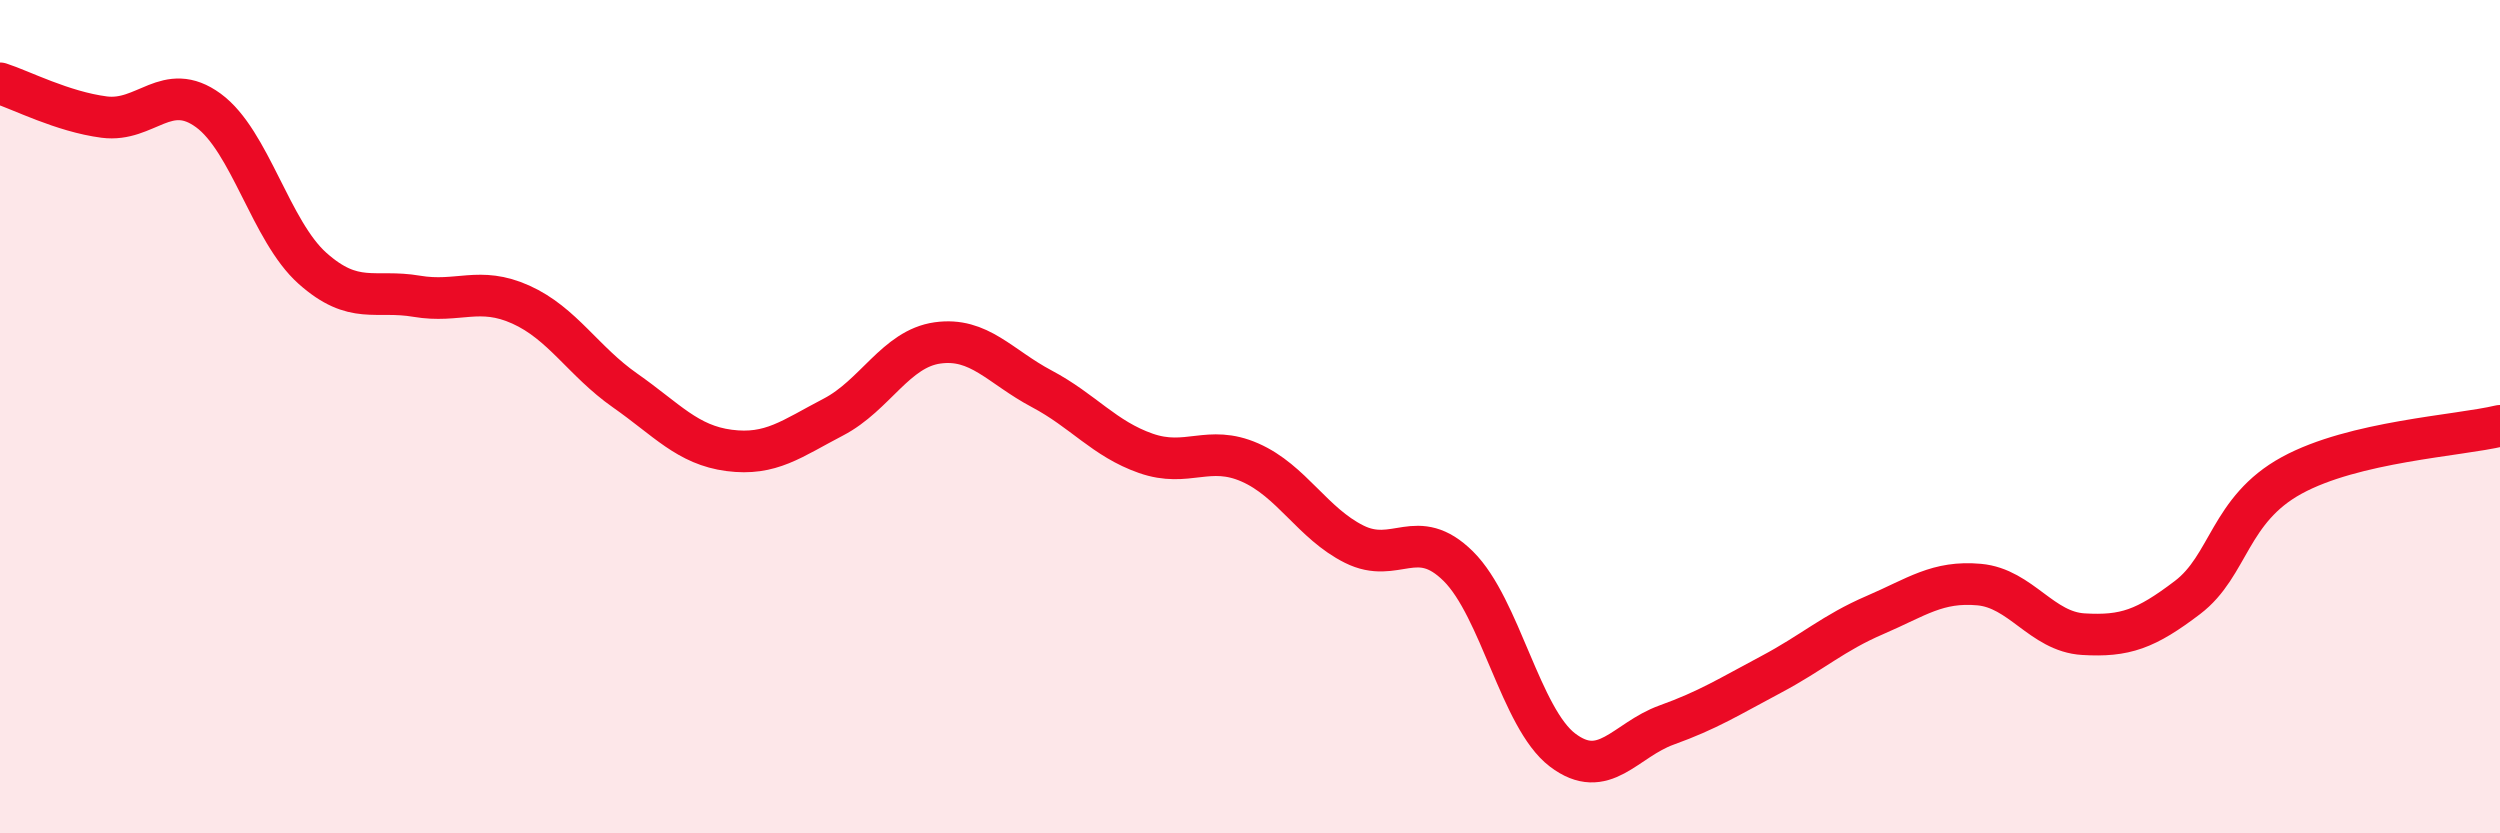 
    <svg width="60" height="20" viewBox="0 0 60 20" xmlns="http://www.w3.org/2000/svg">
      <path
        d="M 0,2 C 0.5,2.16 1.5,2.68 2.5,2.81 C 3.5,2.94 4,1.92 5,2.65 C 6,3.38 6.5,5.55 7.5,6.44 C 8.5,7.33 9,6.94 10,7.11 C 11,7.28 11.5,6.86 12.5,7.31 C 13.5,7.76 14,8.67 15,9.37 C 16,10.07 16.5,10.68 17.5,10.81 C 18.5,10.94 19,10.53 20,10.01 C 21,9.49 21.5,8.37 22.5,8.23 C 23.5,8.09 24,8.8 25,9.33 C 26,9.86 26.5,10.53 27.5,10.88 C 28.5,11.23 29,10.66 30,11.1 C 31,11.54 31.5,12.56 32.5,13.06 C 33.5,13.56 34,12.6 35,13.59 C 36,14.58 36.5,17.24 37.5,18 C 38.5,18.76 39,17.76 40,17.4 C 41,17.04 41.5,16.72 42.5,16.19 C 43.5,15.66 44,15.19 45,14.76 C 46,14.33 46.5,13.94 47.5,14.03 C 48.5,14.12 49,15.16 50,15.22 C 51,15.28 51.5,15.1 52.5,14.34 C 53.5,13.58 53.5,12.23 55,11.41 C 56.5,10.59 59,10.46 60,10.22L60 20L0 20Z"
        fill="#EB0A25"
        opacity="0.1"
        stroke-linecap="round"
        stroke-linejoin="round"
      />
      <path
        d="M 0,2 C 0.5,2.16 1.5,2.68 2.5,2.81 C 3.5,2.94 4,1.92 5,2.65 C 6,3.38 6.5,5.55 7.5,6.44 C 8.5,7.33 9,6.94 10,7.11 C 11,7.28 11.5,6.86 12.5,7.31 C 13.5,7.76 14,8.67 15,9.37 C 16,10.07 16.5,10.68 17.5,10.81 C 18.5,10.94 19,10.53 20,10.01 C 21,9.49 21.5,8.37 22.5,8.23 C 23.5,8.09 24,8.8 25,9.33 C 26,9.86 26.5,10.53 27.5,10.88 C 28.5,11.23 29,10.66 30,11.1 C 31,11.54 31.5,12.56 32.5,13.06 C 33.5,13.56 34,12.6 35,13.59 C 36,14.58 36.5,17.24 37.5,18 C 38.5,18.76 39,17.76 40,17.4 C 41,17.04 41.5,16.72 42.5,16.19 C 43.5,15.66 44,15.19 45,14.76 C 46,14.33 46.5,13.94 47.5,14.03 C 48.5,14.12 49,15.16 50,15.22 C 51,15.28 51.5,15.1 52.5,14.34 C 53.5,13.58 53.5,12.23 55,11.41 C 56.5,10.59 59,10.46 60,10.22"
        stroke="#EB0A25"
        stroke-width="1"
        fill="none"
        stroke-linecap="round"
        stroke-linejoin="round"
      />
    </svg>
  
